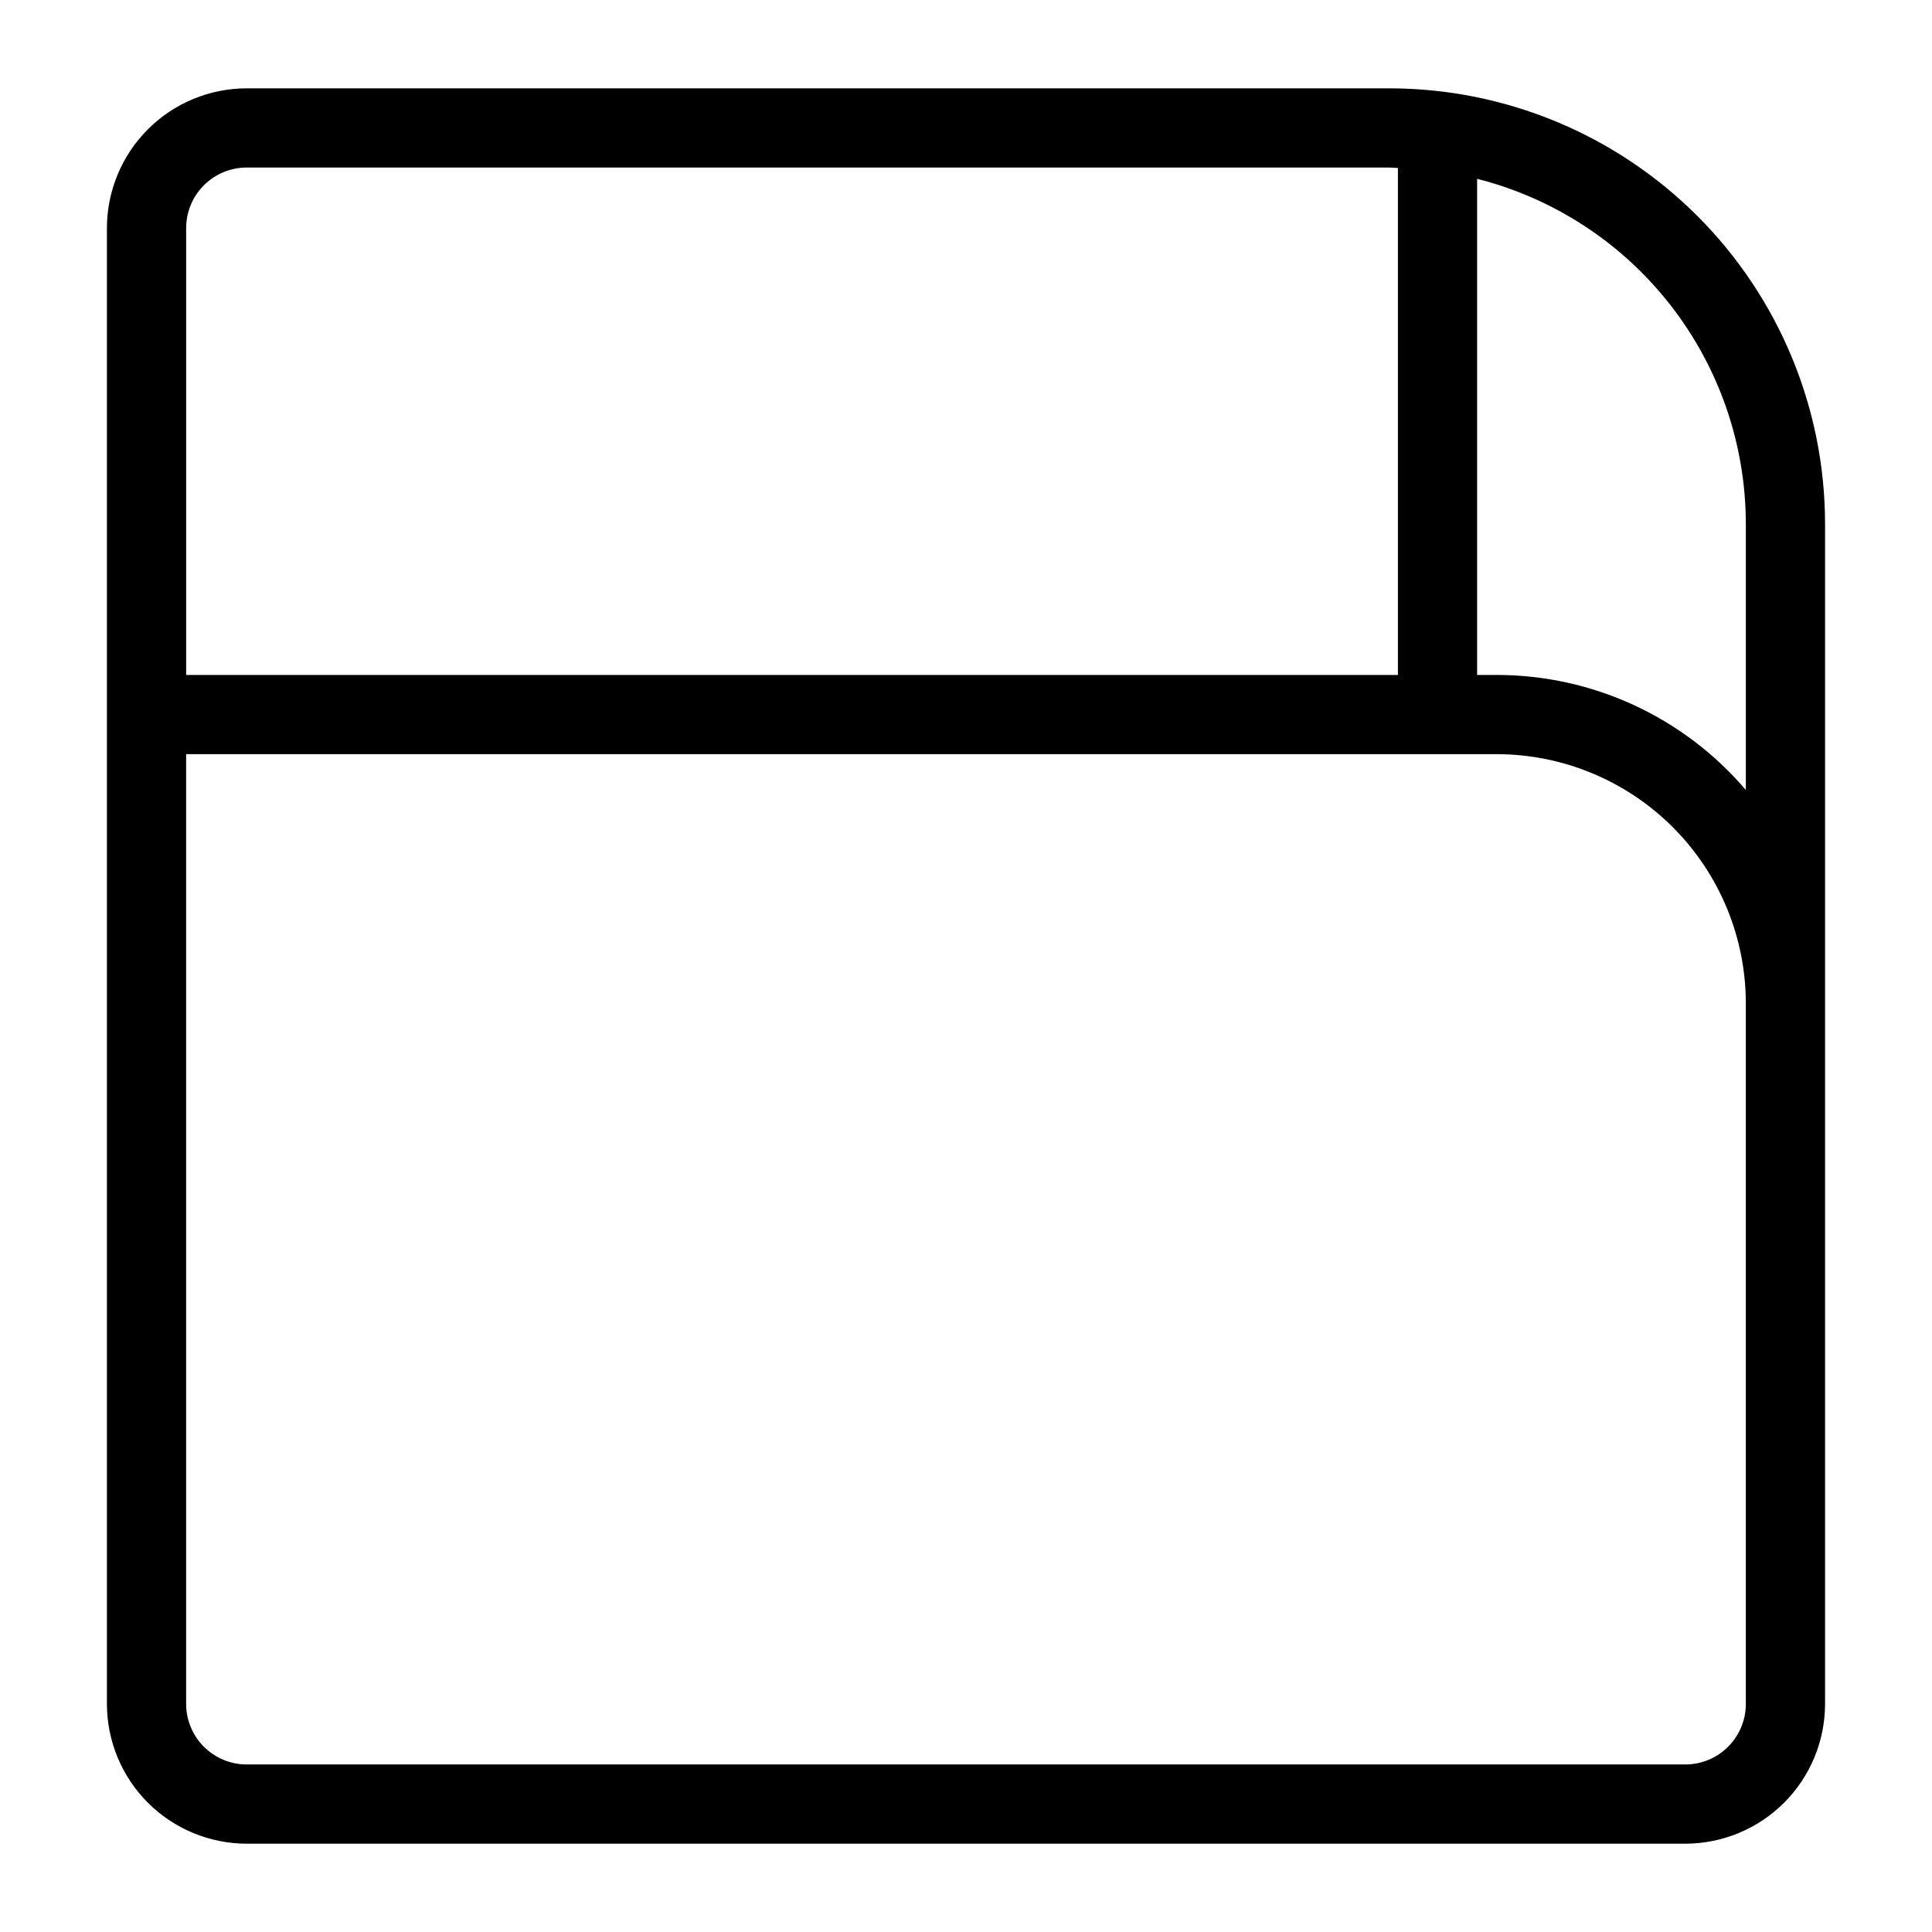 <?xml version="1.0" encoding="UTF-8"?>
<!-- Uploaded to: ICON Repo, www.svgrepo.com, Generator: ICON Repo Mixer Tools -->
<svg fill="#000000" width="800px" height="800px" version="1.1" viewBox="144 144 512 512" xmlns="http://www.w3.org/2000/svg">
 <path d="m512.28 167.41h-302.92c-9.816 0.008-19.227 3.914-26.168 10.855-6.941 6.941-10.844 16.352-10.855 26.168v391.14c0.012 9.816 3.914 19.227 10.855 26.168 6.941 6.938 16.352 10.844 26.168 10.855h381.28c9.812-0.012 19.227-3.918 26.164-10.855 6.941-6.941 10.848-16.352 10.855-26.168v-312.79c-0.035-30.59-12.203-59.914-33.836-81.543-21.629-21.629-50.957-33.797-81.547-33.828zm-302.92 20.992h302.92c0.738 0 1.449 0.094 2.184 0.109v134.36h-321.13v-118.44c0.004-4.25 1.695-8.328 4.699-11.332 3.008-3.004 7.082-4.695 11.332-4.699zm397.31 407.17h-0.004c-0.004 4.25-1.695 8.324-4.699 11.328-3.004 3.008-7.078 4.695-11.328 4.703h-381.28c-4.25-0.008-8.324-1.695-11.332-4.703-3.004-3.004-4.695-7.078-4.699-11.328v-251.71h347.33c17.5 0.02 34.277 6.981 46.652 19.355 12.375 12.371 19.336 29.148 19.355 46.652v185.7zm-66.012-272.7h-5.207v-131.48c20.332 5.16 38.367 16.945 51.262 33.492 12.895 16.547 19.918 36.914 19.953 57.891v70.578c-16.48-19.332-40.605-30.473-66.008-30.484z"/>
</svg>